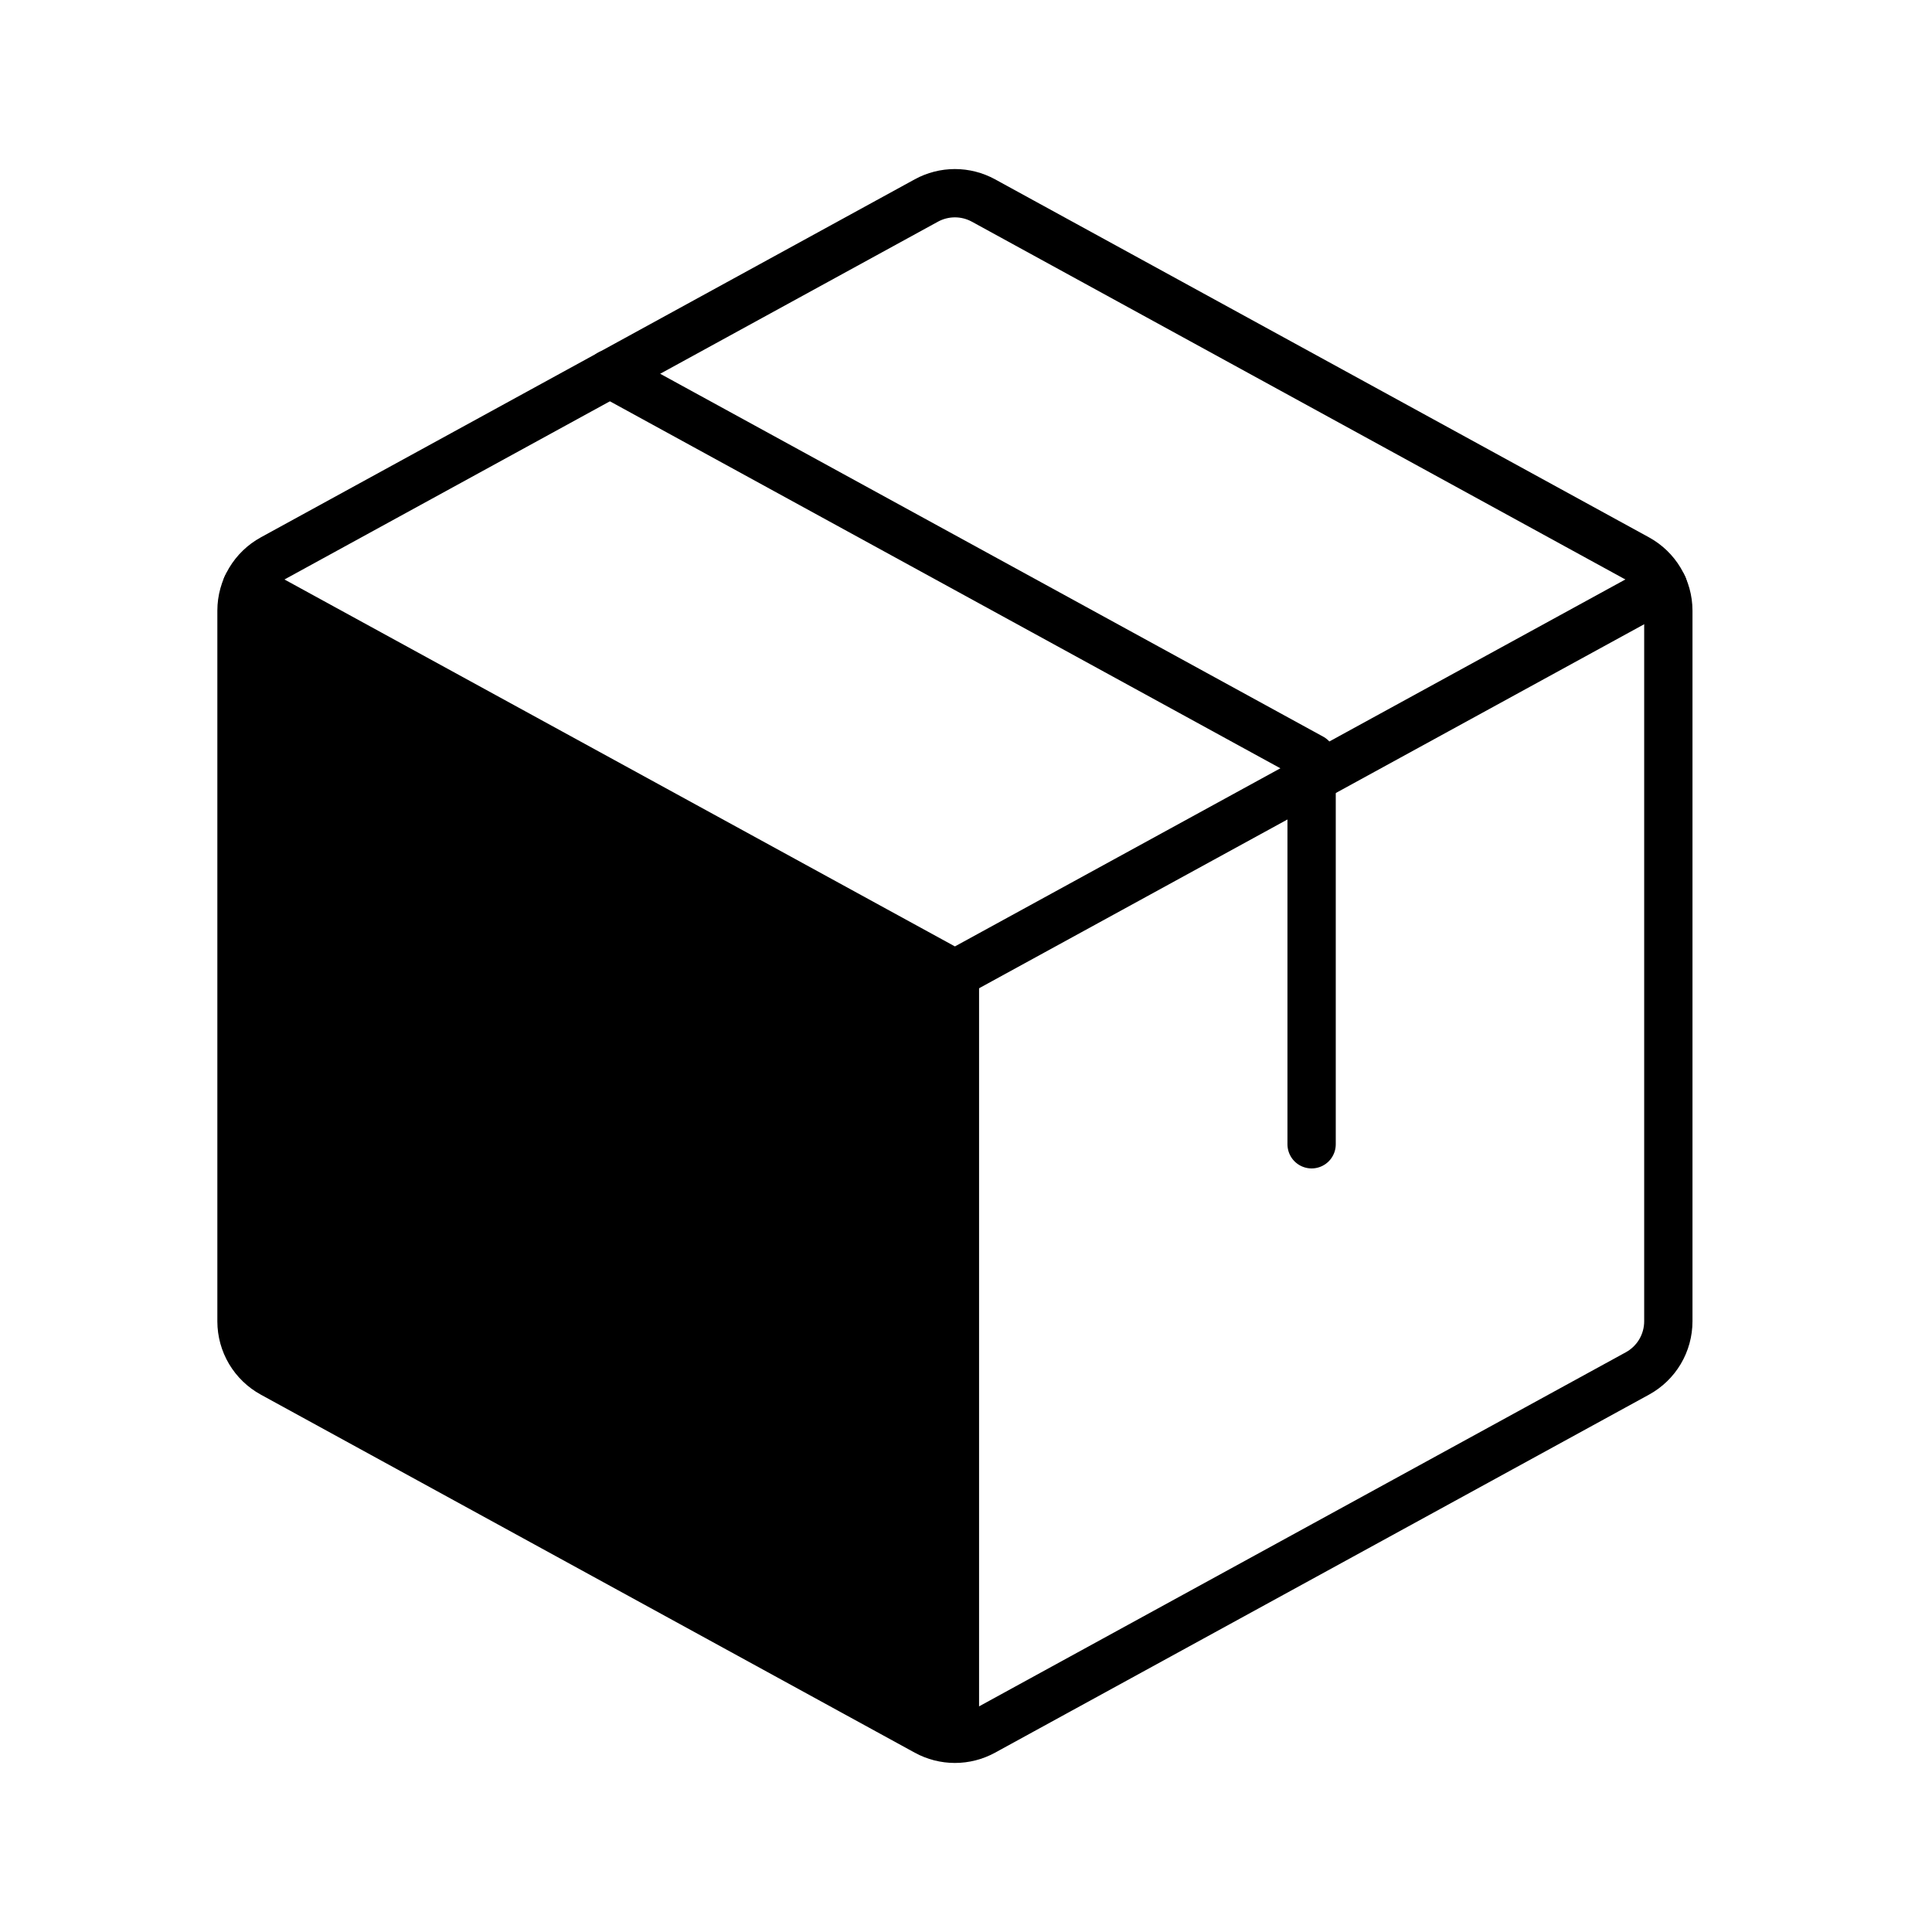 <?xml version="1.0" encoding="UTF-8"?> <svg xmlns="http://www.w3.org/2000/svg" width="80" height="80" viewBox="0 0 80 80" fill="none"> <path d="M39.541 40.332V71.99" stroke="black" stroke-width="2" stroke-linecap="round" stroke-linejoin="round"></path> <path d="M10.215 24.279L39.541 40.329L68.866 24.279" stroke="black" stroke-width="2" stroke-linecap="round" stroke-linejoin="round"></path> <path d="M67.802 56.872L40.722 71.698C40.36 71.896 39.954 72 39.541 72C39.128 72 38.721 71.896 38.359 71.698L11.28 56.872C10.893 56.66 10.571 56.349 10.345 55.97C10.12 55.591 10.001 55.159 10 54.718V25.282C10.001 24.841 10.12 24.409 10.345 24.03C10.571 23.651 10.893 23.34 11.28 23.128L38.359 8.302C38.721 8.104 39.128 8 39.541 8C39.954 8 40.36 8.104 40.722 8.302L67.802 23.128C68.188 23.34 68.511 23.651 68.736 24.03C68.961 24.409 69.081 24.841 69.082 25.282V54.712C69.082 55.154 68.963 55.587 68.738 55.968C68.512 56.348 68.189 56.66 67.802 56.872Z" stroke="black" stroke-width="2" stroke-linecap="round" stroke-linejoin="round"></path> <path d="M25.251 15.475L54.311 31.381V47.382" stroke="black" stroke-width="2" stroke-linecap="round" stroke-linejoin="round"></path> <path d="M10 55.6V24.8L39.2 40.4V71.6L10 55.6Z" fill="black"></path> </svg> 